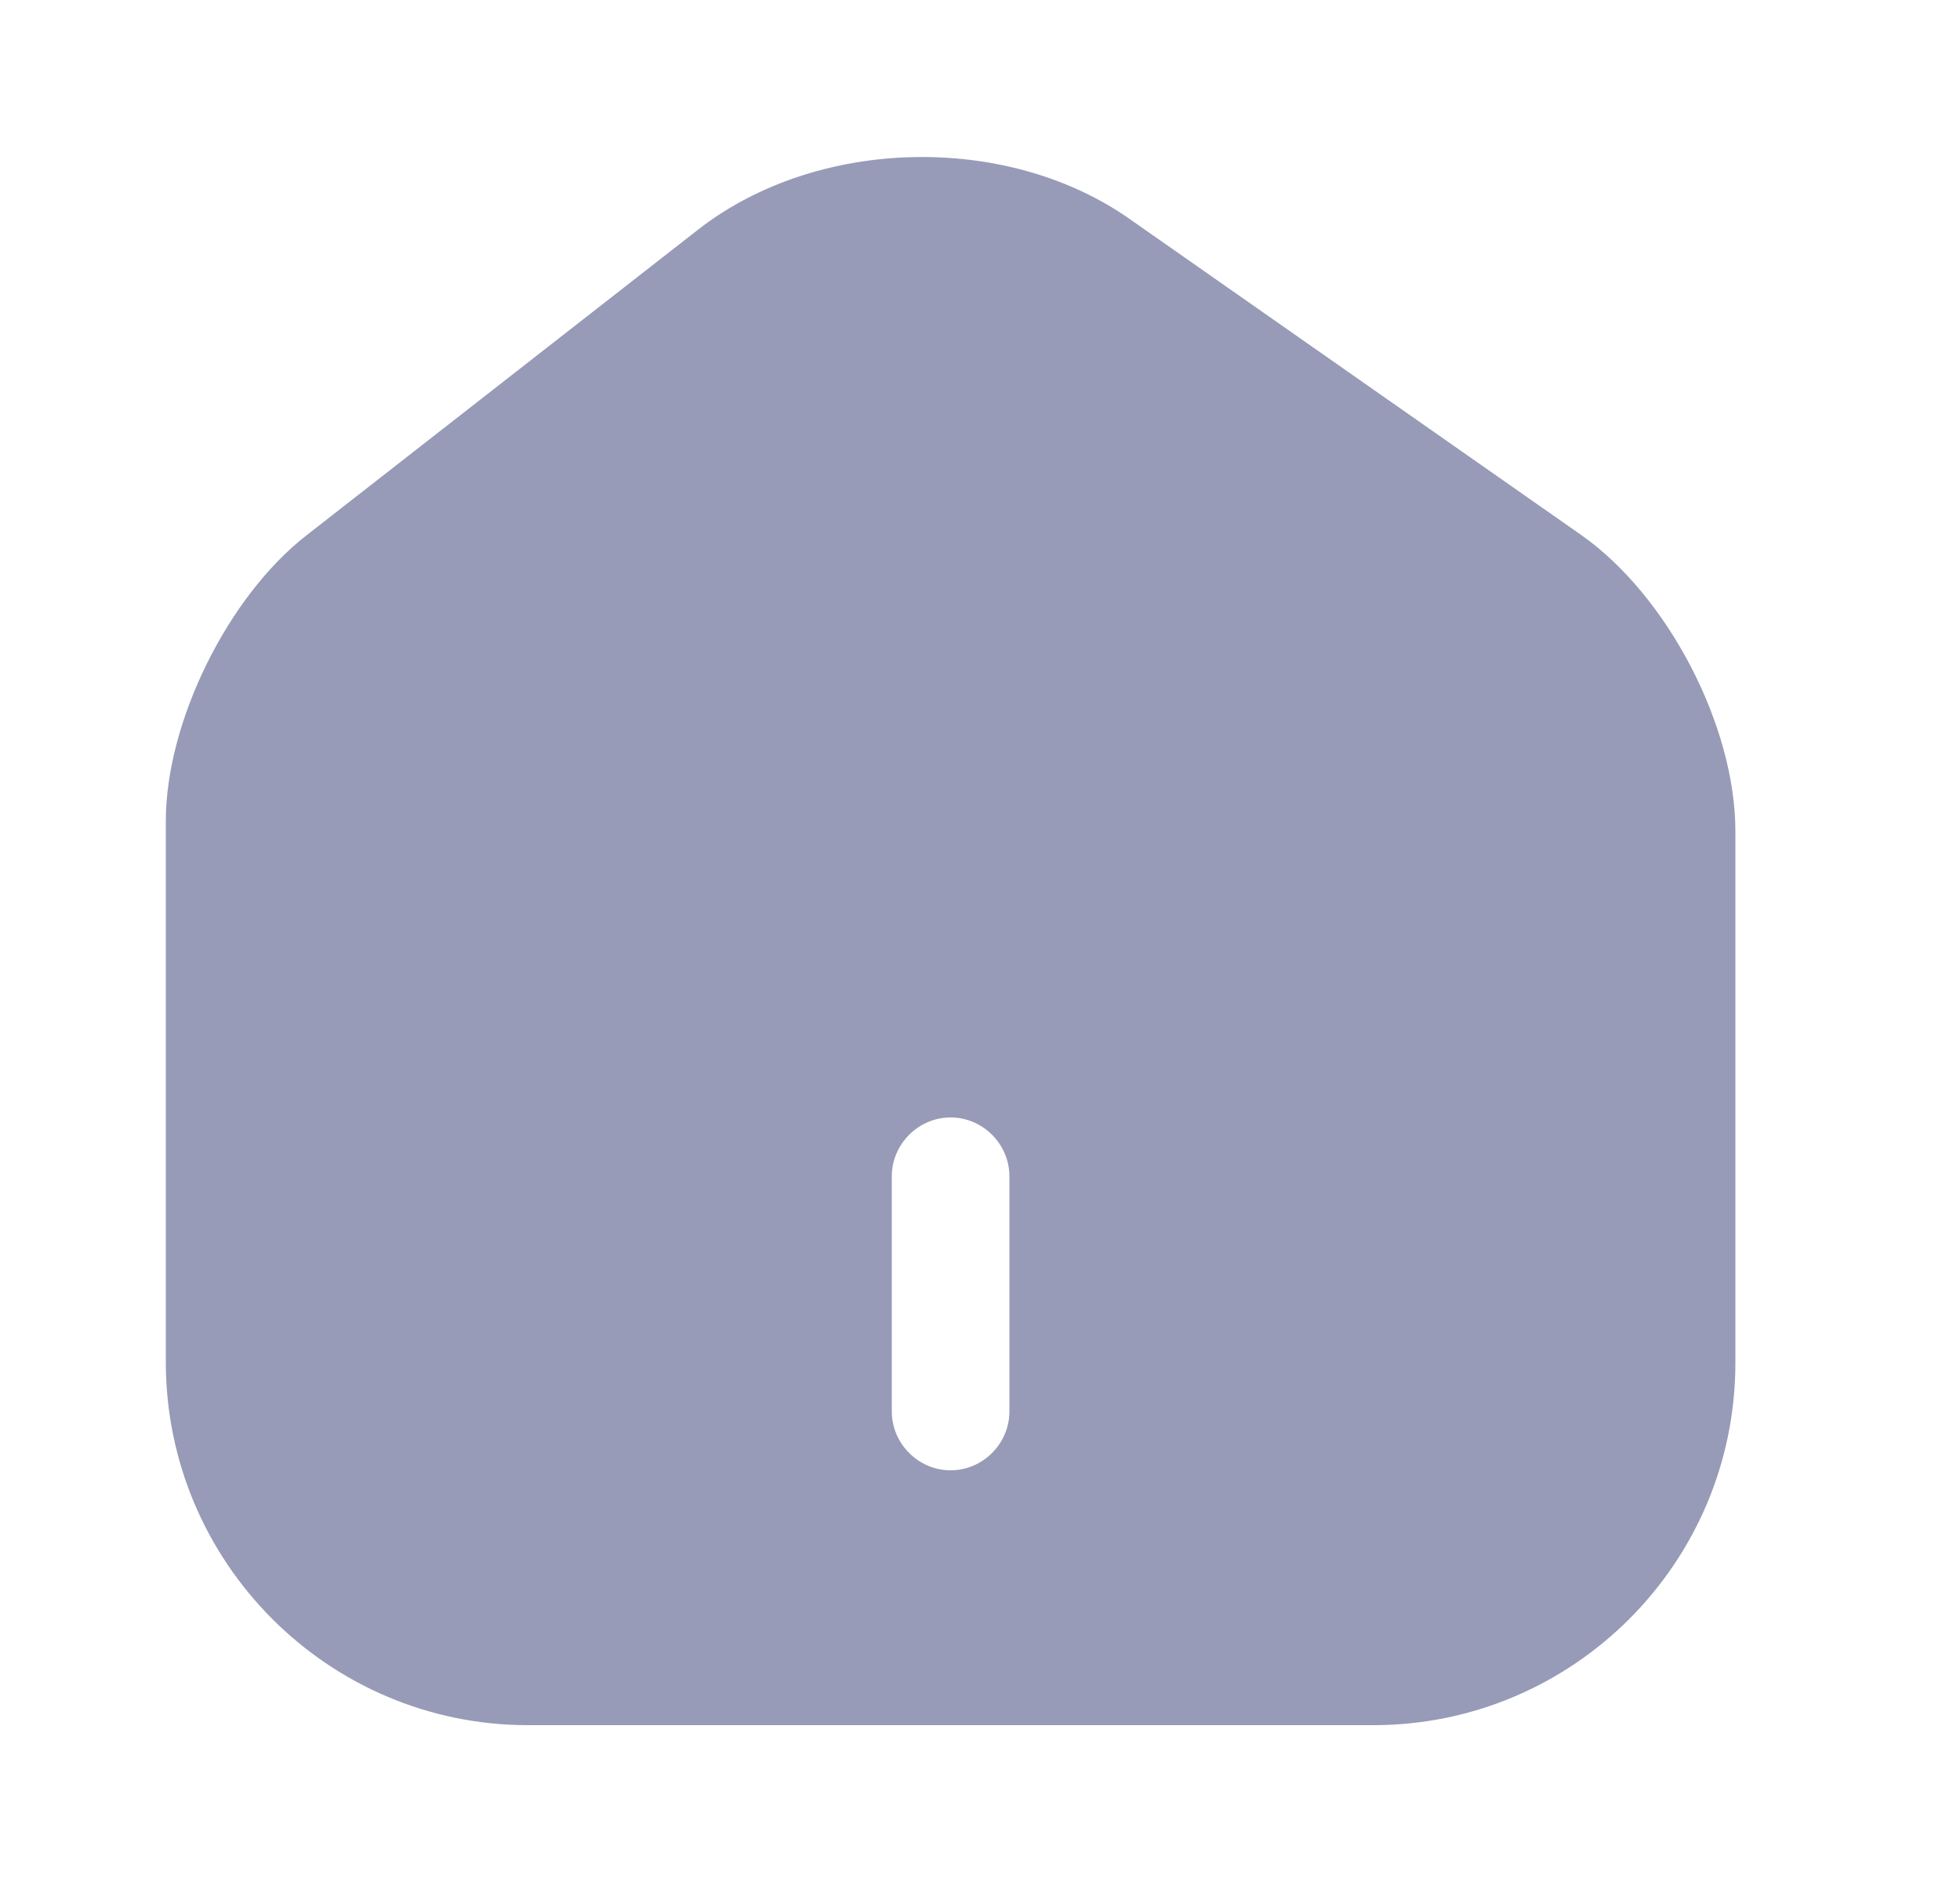 <svg width="25" height="24" viewBox="0 0 25 24" fill="none" xmlns="http://www.w3.org/2000/svg">
<path d="M20.165 6.82L14.405 2.79C12.835 1.69 10.425 1.75 8.915 2.92L3.905 6.83C2.905 7.61 2.115 9.21 2.115 10.47V17.37C2.115 19.92 4.185 22 6.735 22H17.515C20.065 22 22.135 19.93 22.135 17.38V10.6C22.135 9.25 21.265 7.59 20.165 6.82ZM12.875 18C12.875 18.41 12.535 18.75 12.125 18.75C11.715 18.75 11.375 18.41 11.375 18V15C11.375 14.59 11.715 14.25 12.125 14.25C12.535 14.25 12.875 14.59 12.875 15V18Z" fill="#979BB7"/>
</svg>
